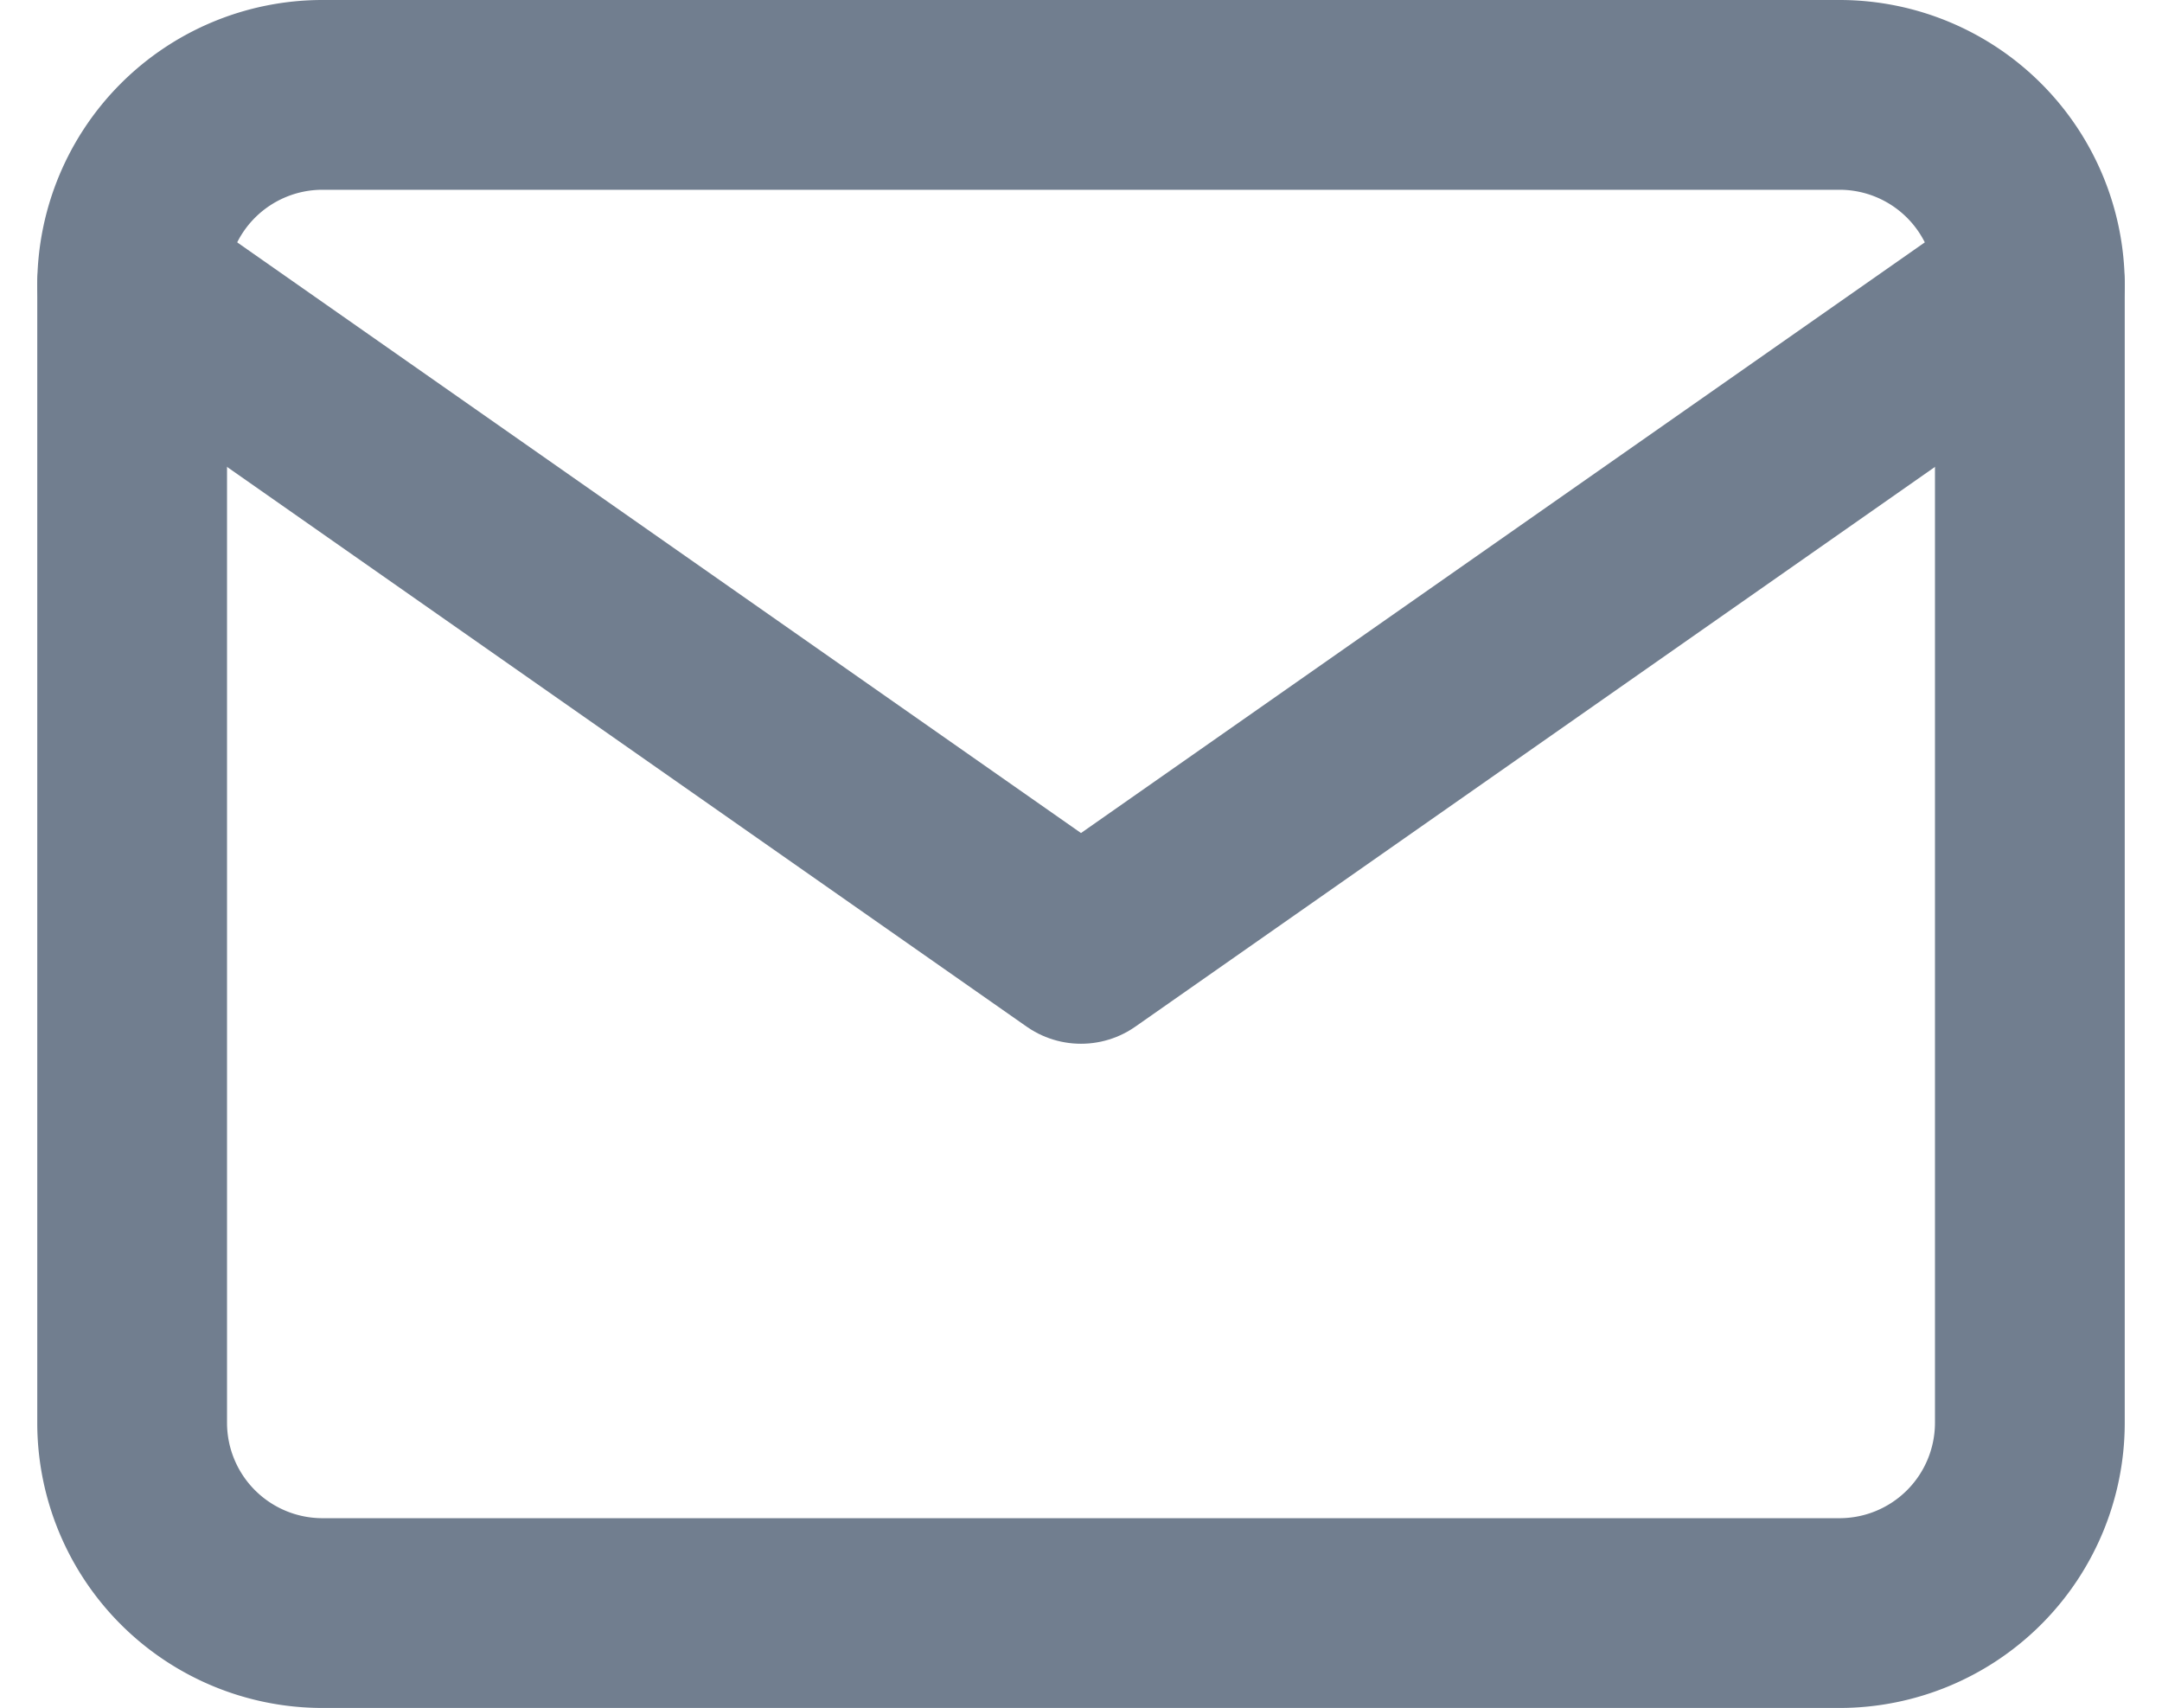 <svg xmlns="http://www.w3.org/2000/svg" width="34.178" height="27" viewBox="0 0 34.178 27">
  <g id="Raggruppa_1687" data-name="Raggruppa 1687" transform="translate(-962.911 -2452.5)">
    <g id="Icon_feather-mail" data-name="Icon feather-mail" transform="translate(962 2448)">
      <path id="Tracciato_219" data-name="Tracciato 219" d="M6,6H30a3.009,3.009,0,0,1,3,3V27a3.009,3.009,0,0,1-3,3H6a3.009,3.009,0,0,1-3-3V9A3.009,3.009,0,0,1,6,6Z" fill="none" stroke="#717e8f" stroke-linecap="round" stroke-linejoin="round" stroke-width="3"/>
      <path id="Tracciato_220" data-name="Tracciato 220" d="M33,9,18,19.5,3,9" fill="none" stroke="#717e8f" stroke-linecap="round" stroke-linejoin="round" stroke-width="3"/>
    </g>
  </g>
</svg>
